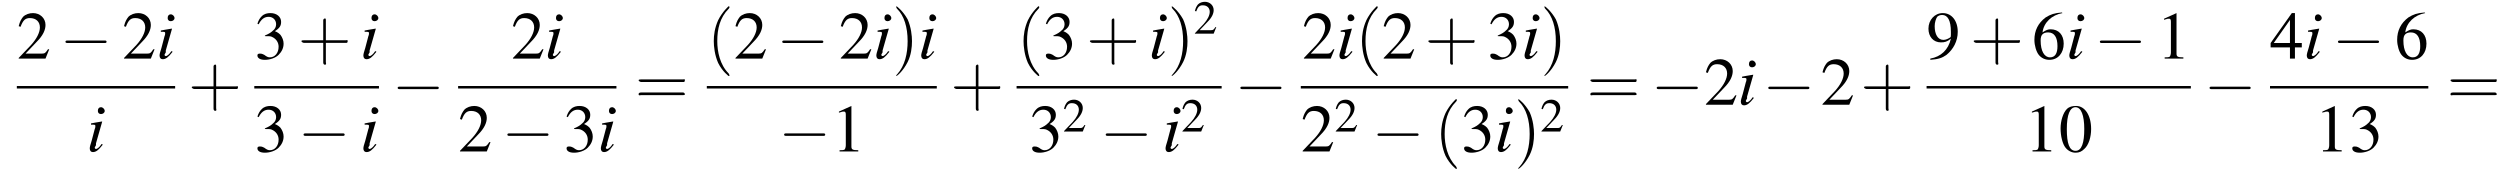 <?xml version='1.0' encoding='UTF-8'?>
<!---11.0-->
<svg version='1.1' xmlns='http://www.w3.org/2000/svg' xmlns:xlink='http://www.w3.org/1999/xlink' width='401.1pt' height='27.9pt' viewBox='60.8 80.6 401.1 27.9'>
<defs>
<use id='g11-50' xlink:href='#g3-50' transform='scale(.7)'/>
<path id='g8-105' d='M2.4-1.2C2.2-.9 2.1-.8 2-.7C1.8-.5 1.6-.4 1.5-.4C1.4-.4 1.3-.5 1.3-.6C1.3-.7 1.4-.8 1.5-1C1.5-1.1 1.5-1.1 1.5-1.2V-1.2L1.5-1.3L2.5-4.8L2.4-4.8C1.3-4.6 1.1-4.6 .7-4.5V-4.3C1.3-4.3 1.4-4.3 1.4-4.1C1.4-4 1.4-3.8 1.3-3.6L.8-1.7C.6-1.1 .5-.7 .5-.5C.5-.1 .7 .1 1 .1C1.5 .1 1.9-.2 2.6-1.1L2.4-1.2ZM2.3-7.1C2-7.1 1.8-6.9 1.8-6.5C1.8-6.2 2-6 2.3-6C2.6-6 2.9-6.2 2.9-6.5C2.9-6.8 2.6-7.1 2.3-7.1Z'/>
<use id='g15-48' xlink:href='#g3-48'/>
<use id='g15-49' xlink:href='#g3-49'/>
<use id='g15-50' xlink:href='#g3-50'/>
<use id='g15-51' xlink:href='#g3-51'/>
<use id='g15-52' xlink:href='#g3-52'/>
<use id='g15-54' xlink:href='#g3-54'/>
<use id='g15-57' xlink:href='#g3-57'/>
<use id='g16-40' xlink:href='#g12-40' transform='scale(1.4)'/>
<use id='g16-41' xlink:href='#g12-41' transform='scale(1.4)'/>
<use id='g16-43' xlink:href='#g12-43' transform='scale(1.4)'/>
<use id='g16-61' xlink:href='#g12-61' transform='scale(1.4)'/>
<path id='g3-48' d='M2.8-7.3C2.2-7.3 1.7-7.2 1.3-6.8C.7-6.2 .3-4.9 .3-3.7C.3-2.5 .6-1.2 1.1-.6C1.5-.1 2.1 .2 2.7 .2C3.3 .2 3.7 0 4.1-.4C4.8-1 5.2-2.3 5.2-3.6C5.2-5.8 4.2-7.3 2.8-7.3ZM2.7-7.1C3.6-7.1 4.1-5.8 4.1-3.6S3.7-.1 2.7-.1S1.3-1.3 1.3-3.6C1.3-5.9 1.8-7.1 2.7-7.1Z'/>
<path id='g3-49' d='M3.2-7.3L1.2-6.4V-6.2C1.3-6.3 1.5-6.3 1.5-6.3C1.7-6.4 1.9-6.4 2-6.4C2.2-6.4 2.3-6.3 2.3-5.9V-1C2.3-.7 2.2-.4 2.1-.3C1.9-.2 1.7-.2 1.3-.2V0H4.3V-.2C3.4-.2 3.2-.3 3.2-.8V-7.3L3.2-7.3Z'/>
<path id='g3-50' d='M5.2-1.5L5-1.5C4.6-.9 4.5-.8 4-.8H1.4L3.2-2.7C4.2-3.7 4.6-4.6 4.6-5.4C4.6-6.5 3.7-7.3 2.6-7.3C2-7.3 1.4-7.1 1-6.7C.7-6.3 .5-6 .3-5.2L.6-5.1C1-6.2 1.4-6.5 2.1-6.5C3.1-6.5 3.7-5.9 3.7-5C3.7-4.2 3.2-3.2 2.3-2.2L.3-.1V0H4.6L5.2-1.5Z'/>
<path id='g3-51' d='M1.7-3.6C2.3-3.6 2.6-3.6 2.8-3.5C3.5-3.2 3.9-2.6 3.9-1.9C3.9-.9 3.3-.2 2.5-.2C2.2-.2 2-.3 1.6-.6C1.2-.8 1.1-.8 .9-.8C.6-.8 .5-.7 .5-.5C.5-.1 .9 .2 1.7 .2C2.5 .2 3.4-.1 3.9-.6S4.7-1.7 4.7-2.4C4.7-2.9 4.5-3.4 4.2-3.8C4-4 3.8-4.2 3.3-4.4C4.1-4.9 4.3-5.3 4.3-5.9C4.3-6.7 3.6-7.3 2.6-7.3C2.1-7.3 1.6-7.2 1.2-6.8C.9-6.5 .7-6.2 .5-5.6L.7-5.5C1.1-6.3 1.6-6.7 2.3-6.7C3-6.7 3.5-6.2 3.5-5.5C3.5-5.1 3.3-4.7 3-4.5C2.7-4.2 2.4-4 1.7-3.7V-3.6Z'/>
<path id='g3-52' d='M5.1-2.5H4V-7.3H3.5L.1-2.5V-1.8H3.2V0H4V-1.8H5.1V-2.5ZM3.2-2.5H.6L3.2-6.2V-2.5Z'/>
<path id='g3-54' d='M4.8-7.4C3.6-7.3 3-7.1 2.2-6.6C1-5.7 .4-4.5 .4-3C.4-2.1 .7-1.1 1.1-.6C1.5-.1 2.1 .2 2.8 .2C4.2 .2 5.1-.9 5.1-2.4C5.1-3.8 4.3-4.7 3-4.7C2.6-4.7 2.3-4.6 1.7-4.2C1.9-5.8 3.2-7 4.9-7.3L4.8-7.4ZM2.6-4.2C3.6-4.2 4.1-3.4 4.1-2C4.1-.8 3.7-.2 2.9-.2C2-.2 1.4-1.2 1.4-2.9C1.4-3.4 1.5-3.7 1.7-3.9C1.9-4.1 2.2-4.2 2.6-4.2Z'/>
<path id='g3-57' d='M.6 .2C1.9 .1 2.5-.1 3.2-.6C4.3-1.5 5-2.8 5-4.3C5-6.1 4-7.3 2.6-7.3C1.3-7.3 .3-6.2 .3-4.8C.3-3.5 1.1-2.6 2.3-2.6C2.9-2.6 3.3-2.7 3.9-3.2C3.5-1.4 2.3-.3 .6 0L.6 .2ZM3.9-3.9C3.9-3.6 3.9-3.5 3.8-3.4C3.5-3.2 3.1-3 2.7-3C1.8-3 1.3-3.9 1.3-5.2C1.3-5.8 1.5-6.4 1.7-6.7C1.9-6.9 2.2-7 2.5-7C3.4-7 3.9-6.1 3.9-4.3V-3.9Z'/>
<path id='g12-40' d='M2.6 1.9C2.6 1.9 2.6 1.9 2.5 1.7C1.5 .7 1.2-.8 1.2-2C1.2-3.4 1.5-4.7 2.5-5.7C2.6-5.8 2.6-5.9 2.6-5.9C2.6-5.9 2.6-6 2.5-6C2.5-6 1.8-5.4 1.3-4.4C.9-3.5 .8-2.7 .8-2C.8-1.4 .9-.4 1.3 .5C1.8 1.5 2.5 2 2.5 2C2.6 2 2.6 2 2.6 1.9Z'/>
<path id='g12-41' d='M2.3-2C2.3-2.6 2.2-3.6 1.8-4.5C1.3-5.4 .6-6 .5-6C.5-6 .5-5.9 .5-5.9C.5-5.9 .5-5.8 .6-5.7C1.4-4.9 1.8-3.6 1.8-2C1.8-.6 1.5 .8 .6 1.8C.5 1.9 .5 1.9 .5 1.9C.5 2 .5 2 .5 2C.6 2 1.3 1.4 1.8 .4C2.2-.4 2.3-1.3 2.3-2Z'/>
<path id='g12-43' d='M3.2-1.8H5.5C5.6-1.8 5.7-1.8 5.7-2S5.6-2.1 5.5-2.1H3.2V-4.4C3.2-4.5 3.2-4.6 3.1-4.6S2.9-4.5 2.9-4.4V-2.1H.7C.6-2.1 .4-2.1 .4-2S.6-1.8 .7-1.8H2.9V.4C2.9 .5 2.9 .7 3.1 .7S3.2 .5 3.2 .4V-1.8Z'/>
<path id='g12-61' d='M5.5-2.6C5.6-2.6 5.7-2.6 5.7-2.8S5.6-2.9 5.5-2.9H.7C.6-2.9 .4-2.9 .4-2.8S.6-2.6 .7-2.6H5.5ZM5.5-1.1C5.6-1.1 5.7-1.1 5.7-1.2S5.6-1.4 5.5-1.4H.7C.6-1.4 .4-1.4 .4-1.2S.6-1.1 .7-1.1H5.5Z'/>
<path id='g1-0' d='M7.2-2.5C7.3-2.5 7.5-2.5 7.5-2.7S7.3-2.9 7.2-2.9H1.3C1.1-2.9 .9-2.9 .9-2.7S1.1-2.5 1.3-2.5H7.2Z'/>
</defs>
<g id='page1'>

<use x='63.5' y='90' xlink:href='#g15-50'/>
<use x='70.4' y='90' xlink:href='#g1-0'/>
<use x='80.4' y='90' xlink:href='#g15-50'/>
<use x='85.9' y='90' xlink:href='#g8-105'/>
<rect x='63.5' y='94.4' height='.4' width='25.4'/>
<use x='74.7' y='104.9' xlink:href='#g8-105'/>
<use x='91' y='97.4' xlink:href='#g16-43'/>
<use x='101.6' y='90' xlink:href='#g15-51'/>
<use x='108.6' y='90' xlink:href='#g16-43'/>
<use x='118.6' y='90' xlink:href='#g8-105'/>
<rect x='101.6' y='94.4' height='.4' width='20'/>
<use x='101.6' y='104.9' xlink:href='#g15-51'/>
<use x='108.6' y='104.9' xlink:href='#g1-0'/>
<use x='118.6' y='104.9' xlink:href='#g8-105'/>
<use x='123.7' y='97.4' xlink:href='#g1-0'/>
<use x='142.8' y='90' xlink:href='#g15-50'/>
<use x='148.2' y='90' xlink:href='#g8-105'/>
<rect x='134.3' y='94.4' height='.4' width='25.4'/>
<use x='134.3' y='104.9' xlink:href='#g15-50'/>
<use x='141.3' y='104.9' xlink:href='#g1-0'/>
<use x='151.2' y='104.9' xlink:href='#g15-51'/>
<use x='156.7' y='104.9' xlink:href='#g8-105'/>
<use x='162.7' y='97.4' xlink:href='#g16-61'/>
<use x='174.2' y='90' xlink:href='#g16-40'/>
<use x='178.5' y='90' xlink:href='#g15-50'/>
<use x='185.4' y='90' xlink:href='#g1-0'/>
<use x='195.4' y='90' xlink:href='#g15-50'/>
<use x='200.9' y='90' xlink:href='#g8-105'/>
<use x='203.9' y='90' xlink:href='#g16-41'/>
<use x='208.1' y='90' xlink:href='#g8-105'/>
<rect x='174.2' y='94.4' height='.4' width='36.9'/>
<use x='185.7' y='104.9' xlink:href='#g1-0'/>
<use x='194.2' y='104.9' xlink:href='#g15-49'/>
<use x='213.3' y='97.4' xlink:href='#g16-43'/>
<use x='223.9' y='90' xlink:href='#g16-40'/>
<use x='228.1' y='90' xlink:href='#g15-51'/>
<use x='235.1' y='90' xlink:href='#g16-43'/>
<use x='245.1' y='90' xlink:href='#g8-105'/>
<use x='248.1' y='90' xlink:href='#g16-41'/>
<use x='252.3' y='86' xlink:href='#g11-50'/>
<rect x='223.9' y='94.4' height='.4' width='32.9'/>
<use x='225.9' y='104.9' xlink:href='#g15-51'/>
<use x='231.3' y='101.7' xlink:href='#g11-50'/>
<use x='237.3' y='104.9' xlink:href='#g1-0'/>
<use x='247.3' y='104.9' xlink:href='#g8-105'/>
<use x='250.3' y='101.7' xlink:href='#g11-50'/>
<use x='258.9' y='97.4' xlink:href='#g1-0'/>
<use x='269.7' y='90' xlink:href='#g15-50'/>
<use x='275.2' y='90' xlink:href='#g8-105'/>
<use x='278.2' y='90' xlink:href='#g16-40'/>
<use x='282.5' y='90' xlink:href='#g15-50'/>
<use x='289.4' y='90' xlink:href='#g16-43'/>
<use x='299.4' y='90' xlink:href='#g15-51'/>
<use x='304.9' y='90' xlink:href='#g8-105'/>
<use x='307.9' y='90' xlink:href='#g16-41'/>
<rect x='269.5' y='94.4' height='.4' width='42.9'/>
<use x='269.5' y='104.9' xlink:href='#g15-50'/>
<use x='274.9' y='101.7' xlink:href='#g11-50'/>
<use x='280.9' y='104.9' xlink:href='#g1-0'/>
<use x='290.9' y='104.9' xlink:href='#g16-40'/>
<use x='295.2' y='104.9' xlink:href='#g15-51'/>
<use x='300.6' y='104.9' xlink:href='#g8-105'/>
<use x='303.7' y='104.9' xlink:href='#g16-41'/>
<use x='307.9' y='101.7' xlink:href='#g11-50'/>
<use x='315.4' y='97.4' xlink:href='#g16-61'/>
<use x='325.7' y='97.4' xlink:href='#g1-0'/>
<use x='334.2' y='97.4' xlink:href='#g15-50'/>
<use x='339.6' y='97.4' xlink:href='#g8-105'/>
<use x='343.6' y='97.4' xlink:href='#g1-0'/>
<use x='352.9' y='97.4' xlink:href='#g15-50'/>
<use x='359.3' y='97.4' xlink:href='#g16-43'/>
<use x='369.9' y='90' xlink:href='#g15-57'/>
<use x='376.9' y='90' xlink:href='#g16-43'/>
<use x='386.8' y='90' xlink:href='#g15-54'/>
<use x='392.3' y='90' xlink:href='#g8-105'/>
<use x='396.8' y='90' xlink:href='#g1-0'/>
<use x='406.8' y='90' xlink:href='#g15-49'/>
<rect x='369.9' y='94.4' height='.4' width='42.4'/>
<use x='385.6' y='104.9' xlink:href='#g15-49'/>
<use x='391.1' y='104.9' xlink:href='#g15-48'/>
<use x='414.4' y='97.4' xlink:href='#g1-0'/>
<use x='425' y='90' xlink:href='#g15-52'/>
<use x='430.4' y='90' xlink:href='#g8-105'/>
<use x='435' y='90' xlink:href='#g1-0'/>
<use x='445' y='90' xlink:href='#g15-54'/>
<rect x='425' y='94.4' height='.4' width='25.4'/>
<use x='432.2' y='104.9' xlink:href='#g15-49'/>
<use x='437.7' y='104.9' xlink:href='#g15-51'/>
<use x='453.4' y='97.4' xlink:href='#g16-61'/>
</g>
</svg>